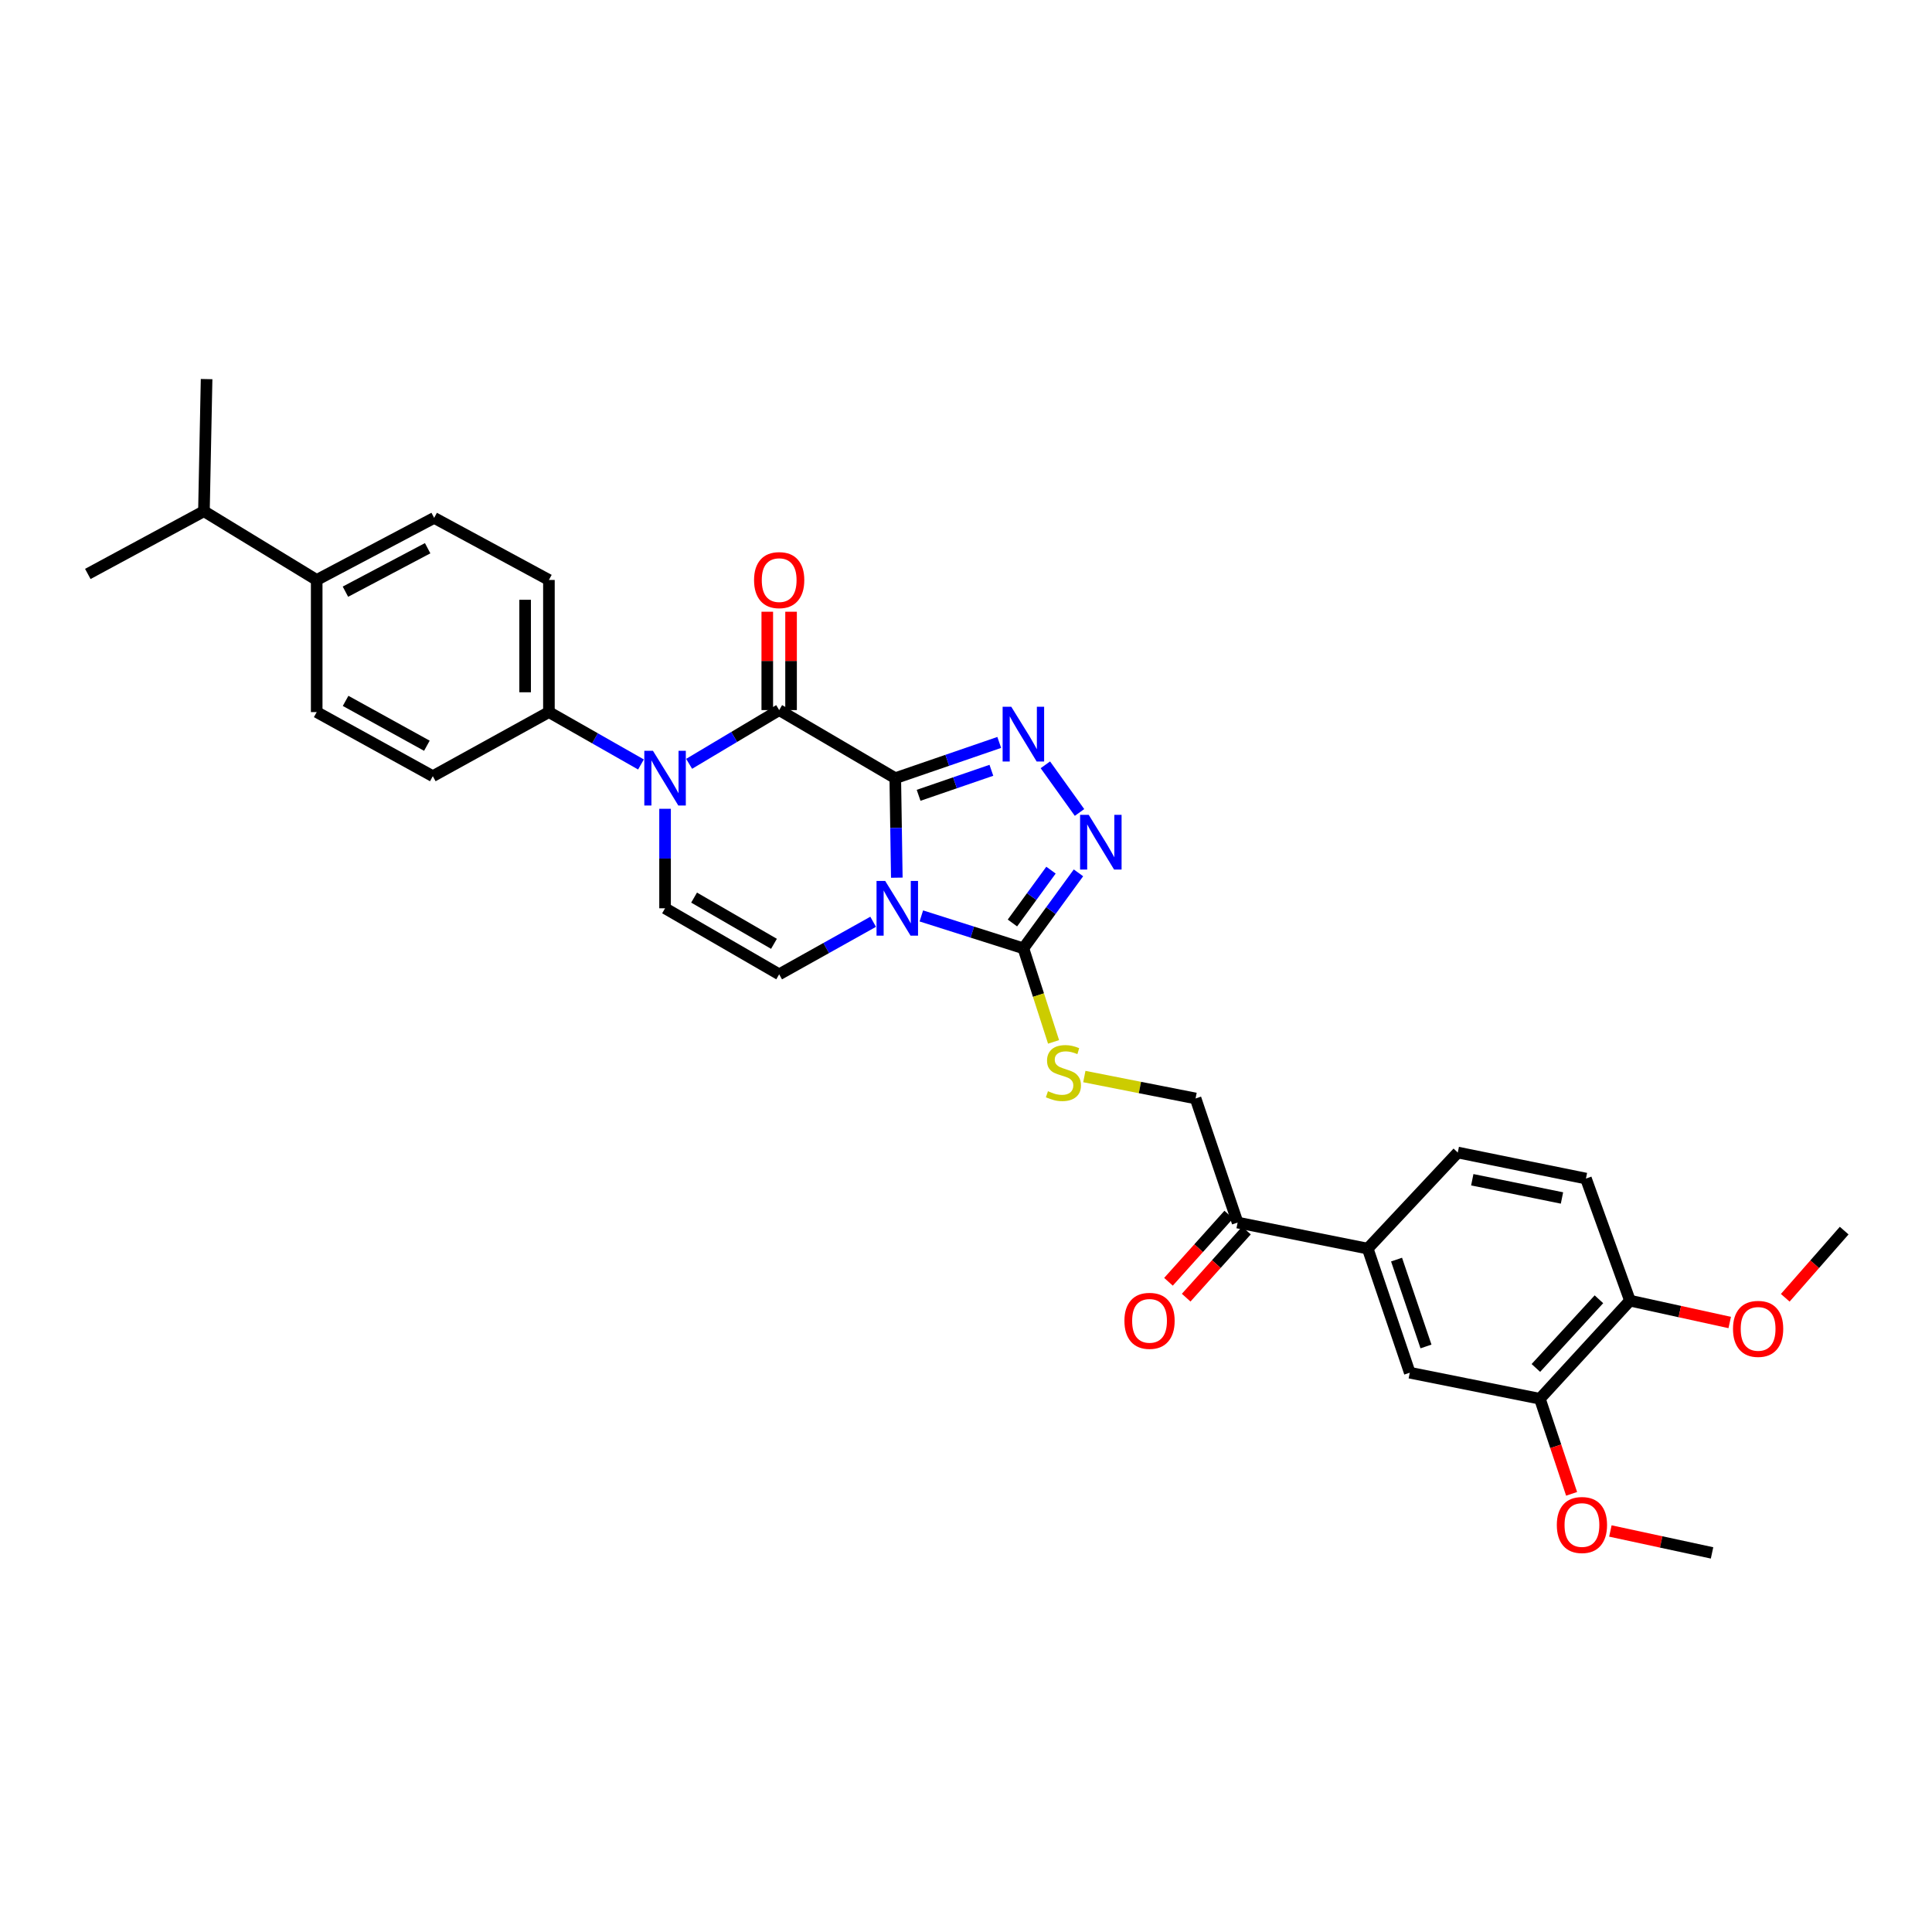 <?xml version='1.0' encoding='iso-8859-1'?>
<svg version='1.1' baseProfile='full'
              xmlns='http://www.w3.org/2000/svg'
                      xmlns:rdkit='http://www.rdkit.org/xml'
                      xmlns:xlink='http://www.w3.org/1999/xlink'
                  xml:space='preserve'
width='1000px' height='1000px' viewBox='0 0 1000 1000'>
<!-- END OF HEADER -->
<rect style='opacity:1.0;fill:#FFFFFF;stroke:none' width='1000' height='1000' x='0' y='0'> </rect>
<path class='bond-0' d='M 463.393,402.785 L 463.79,428.535' style='fill:none;fill-rule:evenodd;stroke:#000000;stroke-width:6px;stroke-linecap:butt;stroke-linejoin:miter;stroke-opacity:1' />
<path class='bond-0' d='M 463.79,428.535 L 464.188,454.286' style='fill:none;fill-rule:evenodd;stroke:#0000FF;stroke-width:6px;stroke-linecap:butt;stroke-linejoin:miter;stroke-opacity:1' />
<path class='bond-1' d='M 463.393,402.785 L 403.298,367.545' style='fill:none;fill-rule:evenodd;stroke:#000000;stroke-width:6px;stroke-linecap:butt;stroke-linejoin:miter;stroke-opacity:1' />
<path class='bond-2' d='M 463.393,402.785 L 490.299,393.533' style='fill:none;fill-rule:evenodd;stroke:#000000;stroke-width:6px;stroke-linecap:butt;stroke-linejoin:miter;stroke-opacity:1' />
<path class='bond-2' d='M 490.299,393.533 L 517.206,384.282' style='fill:none;fill-rule:evenodd;stroke:#0000FF;stroke-width:6px;stroke-linecap:butt;stroke-linejoin:miter;stroke-opacity:1' />
<path class='bond-2' d='M 475.468,411.652 L 494.302,405.176' style='fill:none;fill-rule:evenodd;stroke:#000000;stroke-width:6px;stroke-linecap:butt;stroke-linejoin:miter;stroke-opacity:1' />
<path class='bond-2' d='M 494.302,405.176 L 513.137,398.701' style='fill:none;fill-rule:evenodd;stroke:#0000FF;stroke-width:6px;stroke-linecap:butt;stroke-linejoin:miter;stroke-opacity:1' />
<path class='bond-4' d='M 476.884,474.084 L 503.292,482.47' style='fill:none;fill-rule:evenodd;stroke:#0000FF;stroke-width:6px;stroke-linecap:butt;stroke-linejoin:miter;stroke-opacity:1' />
<path class='bond-4' d='M 503.292,482.47 L 529.699,490.855' style='fill:none;fill-rule:evenodd;stroke:#000000;stroke-width:6px;stroke-linecap:butt;stroke-linejoin:miter;stroke-opacity:1' />
<path class='bond-6' d='M 451.942,477.112 L 427.62,490.707' style='fill:none;fill-rule:evenodd;stroke:#0000FF;stroke-width:6px;stroke-linecap:butt;stroke-linejoin:miter;stroke-opacity:1' />
<path class='bond-6' d='M 427.62,490.707 L 403.298,504.302' style='fill:none;fill-rule:evenodd;stroke:#000000;stroke-width:6px;stroke-linecap:butt;stroke-linejoin:miter;stroke-opacity:1' />
<path class='bond-3' d='M 403.298,367.545 L 379.996,381.448' style='fill:none;fill-rule:evenodd;stroke:#000000;stroke-width:6px;stroke-linecap:butt;stroke-linejoin:miter;stroke-opacity:1' />
<path class='bond-3' d='M 379.996,381.448 L 356.694,395.351' style='fill:none;fill-rule:evenodd;stroke:#0000FF;stroke-width:6px;stroke-linecap:butt;stroke-linejoin:miter;stroke-opacity:1' />
<path class='bond-14' d='M 409.453,367.545 L 409.453,342.088' style='fill:none;fill-rule:evenodd;stroke:#000000;stroke-width:6px;stroke-linecap:butt;stroke-linejoin:miter;stroke-opacity:1' />
<path class='bond-14' d='M 409.453,342.088 L 409.453,316.63' style='fill:none;fill-rule:evenodd;stroke:#FF0000;stroke-width:6px;stroke-linecap:butt;stroke-linejoin:miter;stroke-opacity:1' />
<path class='bond-14' d='M 397.142,367.545 L 397.142,342.088' style='fill:none;fill-rule:evenodd;stroke:#000000;stroke-width:6px;stroke-linecap:butt;stroke-linejoin:miter;stroke-opacity:1' />
<path class='bond-14' d='M 397.142,342.088 L 397.142,316.63' style='fill:none;fill-rule:evenodd;stroke:#FF0000;stroke-width:6px;stroke-linecap:butt;stroke-linejoin:miter;stroke-opacity:1' />
<path class='bond-5' d='M 541.08,395.868 L 558.756,420.532' style='fill:none;fill-rule:evenodd;stroke:#0000FF;stroke-width:6px;stroke-linecap:butt;stroke-linejoin:miter;stroke-opacity:1' />
<path class='bond-7' d='M 344.235,418.628 L 344.235,444.379' style='fill:none;fill-rule:evenodd;stroke:#0000FF;stroke-width:6px;stroke-linecap:butt;stroke-linejoin:miter;stroke-opacity:1' />
<path class='bond-7' d='M 344.235,444.379 L 344.235,470.13' style='fill:none;fill-rule:evenodd;stroke:#000000;stroke-width:6px;stroke-linecap:butt;stroke-linejoin:miter;stroke-opacity:1' />
<path class='bond-9' d='M 331.766,395.689 L 307.942,382.134' style='fill:none;fill-rule:evenodd;stroke:#0000FF;stroke-width:6px;stroke-linecap:butt;stroke-linejoin:miter;stroke-opacity:1' />
<path class='bond-9' d='M 307.942,382.134 L 284.119,368.578' style='fill:none;fill-rule:evenodd;stroke:#000000;stroke-width:6px;stroke-linecap:butt;stroke-linejoin:miter;stroke-opacity:1' />
<path class='bond-8' d='M 529.699,490.855 L 537.511,515.068' style='fill:none;fill-rule:evenodd;stroke:#000000;stroke-width:6px;stroke-linecap:butt;stroke-linejoin:miter;stroke-opacity:1' />
<path class='bond-8' d='M 537.511,515.068 L 545.323,539.281' style='fill:none;fill-rule:evenodd;stroke:#CCCC00;stroke-width:6px;stroke-linecap:butt;stroke-linejoin:miter;stroke-opacity:1' />
<path class='bond-32' d='M 529.699,490.855 L 543.956,471.319' style='fill:none;fill-rule:evenodd;stroke:#000000;stroke-width:6px;stroke-linecap:butt;stroke-linejoin:miter;stroke-opacity:1' />
<path class='bond-32' d='M 543.956,471.319 L 558.213,451.784' style='fill:none;fill-rule:evenodd;stroke:#0000FF;stroke-width:6px;stroke-linecap:butt;stroke-linejoin:miter;stroke-opacity:1' />
<path class='bond-32' d='M 524.031,477.737 L 534.011,464.062' style='fill:none;fill-rule:evenodd;stroke:#000000;stroke-width:6px;stroke-linecap:butt;stroke-linejoin:miter;stroke-opacity:1' />
<path class='bond-32' d='M 534.011,464.062 L 543.991,450.387' style='fill:none;fill-rule:evenodd;stroke:#0000FF;stroke-width:6px;stroke-linecap:butt;stroke-linejoin:miter;stroke-opacity:1' />
<path class='bond-33' d='M 403.298,504.302 L 344.235,470.13' style='fill:none;fill-rule:evenodd;stroke:#000000;stroke-width:6px;stroke-linecap:butt;stroke-linejoin:miter;stroke-opacity:1' />
<path class='bond-33' d='M 400.604,488.52 L 359.26,464.599' style='fill:none;fill-rule:evenodd;stroke:#000000;stroke-width:6px;stroke-linecap:butt;stroke-linejoin:miter;stroke-opacity:1' />
<path class='bond-16' d='M 561.247,557.221 L 590.035,562.892' style='fill:none;fill-rule:evenodd;stroke:#CCCC00;stroke-width:6px;stroke-linecap:butt;stroke-linejoin:miter;stroke-opacity:1' />
<path class='bond-16' d='M 590.035,562.892 L 618.823,568.563' style='fill:none;fill-rule:evenodd;stroke:#000000;stroke-width:6px;stroke-linecap:butt;stroke-linejoin:miter;stroke-opacity:1' />
<path class='bond-20' d='M 284.119,368.578 L 224.017,401.745' style='fill:none;fill-rule:evenodd;stroke:#000000;stroke-width:6px;stroke-linecap:butt;stroke-linejoin:miter;stroke-opacity:1' />
<path class='bond-21' d='M 284.119,368.578 L 284.119,300.186' style='fill:none;fill-rule:evenodd;stroke:#000000;stroke-width:6px;stroke-linecap:butt;stroke-linejoin:miter;stroke-opacity:1' />
<path class='bond-21' d='M 271.807,358.319 L 271.807,310.445' style='fill:none;fill-rule:evenodd;stroke:#000000;stroke-width:6px;stroke-linecap:butt;stroke-linejoin:miter;stroke-opacity:1' />
<path class='bond-10' d='M 707.926,646.278 L 640.58,632.797' style='fill:none;fill-rule:evenodd;stroke:#000000;stroke-width:6px;stroke-linecap:butt;stroke-linejoin:miter;stroke-opacity:1' />
<path class='bond-11' d='M 707.926,646.278 L 729.691,710.512' style='fill:none;fill-rule:evenodd;stroke:#000000;stroke-width:6px;stroke-linecap:butt;stroke-linejoin:miter;stroke-opacity:1' />
<path class='bond-11' d='M 722.851,651.962 L 738.087,696.926' style='fill:none;fill-rule:evenodd;stroke:#000000;stroke-width:6px;stroke-linecap:butt;stroke-linejoin:miter;stroke-opacity:1' />
<path class='bond-18' d='M 707.926,646.278 L 754.547,596.545' style='fill:none;fill-rule:evenodd;stroke:#000000;stroke-width:6px;stroke-linecap:butt;stroke-linejoin:miter;stroke-opacity:1' />
<path class='bond-12' d='M 729.691,710.512 L 797.043,723.993' style='fill:none;fill-rule:evenodd;stroke:#000000;stroke-width:6px;stroke-linecap:butt;stroke-linejoin:miter;stroke-opacity:1' />
<path class='bond-26' d='M 797.043,723.993 L 805.251,748.606' style='fill:none;fill-rule:evenodd;stroke:#000000;stroke-width:6px;stroke-linecap:butt;stroke-linejoin:miter;stroke-opacity:1' />
<path class='bond-26' d='M 805.251,748.606 L 813.459,773.219' style='fill:none;fill-rule:evenodd;stroke:#FF0000;stroke-width:6px;stroke-linecap:butt;stroke-linejoin:miter;stroke-opacity:1' />
<path class='bond-35' d='M 797.043,723.993 L 843.664,673.214' style='fill:none;fill-rule:evenodd;stroke:#000000;stroke-width:6px;stroke-linecap:butt;stroke-linejoin:miter;stroke-opacity:1' />
<path class='bond-35' d='M 794.967,708.05 L 827.602,672.504' style='fill:none;fill-rule:evenodd;stroke:#000000;stroke-width:6px;stroke-linecap:butt;stroke-linejoin:miter;stroke-opacity:1' />
<path class='bond-13' d='M 640.58,632.797 L 618.823,568.563' style='fill:none;fill-rule:evenodd;stroke:#000000;stroke-width:6px;stroke-linecap:butt;stroke-linejoin:miter;stroke-opacity:1' />
<path class='bond-19' d='M 635.999,628.685 L 620.4,646.065' style='fill:none;fill-rule:evenodd;stroke:#000000;stroke-width:6px;stroke-linecap:butt;stroke-linejoin:miter;stroke-opacity:1' />
<path class='bond-19' d='M 620.4,646.065 L 604.802,663.445' style='fill:none;fill-rule:evenodd;stroke:#FF0000;stroke-width:6px;stroke-linecap:butt;stroke-linejoin:miter;stroke-opacity:1' />
<path class='bond-19' d='M 645.162,636.908 L 629.563,654.289' style='fill:none;fill-rule:evenodd;stroke:#000000;stroke-width:6px;stroke-linecap:butt;stroke-linejoin:miter;stroke-opacity:1' />
<path class='bond-19' d='M 629.563,654.289 L 613.964,671.669' style='fill:none;fill-rule:evenodd;stroke:#FF0000;stroke-width:6px;stroke-linecap:butt;stroke-linejoin:miter;stroke-opacity:1' />
<path class='bond-15' d='M 843.664,673.214 L 820.88,610.027' style='fill:none;fill-rule:evenodd;stroke:#000000;stroke-width:6px;stroke-linecap:butt;stroke-linejoin:miter;stroke-opacity:1' />
<path class='bond-27' d='M 843.664,673.214 L 869.482,678.868' style='fill:none;fill-rule:evenodd;stroke:#000000;stroke-width:6px;stroke-linecap:butt;stroke-linejoin:miter;stroke-opacity:1' />
<path class='bond-27' d='M 869.482,678.868 L 895.3,684.523' style='fill:none;fill-rule:evenodd;stroke:#FF0000;stroke-width:6px;stroke-linecap:butt;stroke-linejoin:miter;stroke-opacity:1' />
<path class='bond-17' d='M 163.922,300.186 L 224.715,268.052' style='fill:none;fill-rule:evenodd;stroke:#000000;stroke-width:6px;stroke-linecap:butt;stroke-linejoin:miter;stroke-opacity:1' />
<path class='bond-17' d='M 178.794,306.251 L 221.349,283.757' style='fill:none;fill-rule:evenodd;stroke:#000000;stroke-width:6px;stroke-linecap:butt;stroke-linejoin:miter;stroke-opacity:1' />
<path class='bond-25' d='M 163.922,300.186 L 105.557,264.605' style='fill:none;fill-rule:evenodd;stroke:#000000;stroke-width:6px;stroke-linecap:butt;stroke-linejoin:miter;stroke-opacity:1' />
<path class='bond-34' d='M 163.922,300.186 L 163.922,368.578' style='fill:none;fill-rule:evenodd;stroke:#000000;stroke-width:6px;stroke-linecap:butt;stroke-linejoin:miter;stroke-opacity:1' />
<path class='bond-22' d='M 754.547,596.545 L 820.88,610.027' style='fill:none;fill-rule:evenodd;stroke:#000000;stroke-width:6px;stroke-linecap:butt;stroke-linejoin:miter;stroke-opacity:1' />
<path class='bond-22' d='M 762.045,610.633 L 808.478,620.07' style='fill:none;fill-rule:evenodd;stroke:#000000;stroke-width:6px;stroke-linecap:butt;stroke-linejoin:miter;stroke-opacity:1' />
<path class='bond-23' d='M 224.017,401.745 L 163.922,368.578' style='fill:none;fill-rule:evenodd;stroke:#000000;stroke-width:6px;stroke-linecap:butt;stroke-linejoin:miter;stroke-opacity:1' />
<path class='bond-23' d='M 220.952,385.991 L 178.885,362.774' style='fill:none;fill-rule:evenodd;stroke:#000000;stroke-width:6px;stroke-linecap:butt;stroke-linejoin:miter;stroke-opacity:1' />
<path class='bond-24' d='M 284.119,300.186 L 224.715,268.052' style='fill:none;fill-rule:evenodd;stroke:#000000;stroke-width:6px;stroke-linecap:butt;stroke-linejoin:miter;stroke-opacity:1' />
<path class='bond-28' d='M 105.557,264.605 L 106.932,196.22' style='fill:none;fill-rule:evenodd;stroke:#000000;stroke-width:6px;stroke-linecap:butt;stroke-linejoin:miter;stroke-opacity:1' />
<path class='bond-29' d='M 105.557,264.605 L 45.455,297.074' style='fill:none;fill-rule:evenodd;stroke:#000000;stroke-width:6px;stroke-linecap:butt;stroke-linejoin:miter;stroke-opacity:1' />
<path class='bond-30' d='M 833.53,792.434 L 859.842,798.107' style='fill:none;fill-rule:evenodd;stroke:#FF0000;stroke-width:6px;stroke-linecap:butt;stroke-linejoin:miter;stroke-opacity:1' />
<path class='bond-30' d='M 859.842,798.107 L 886.153,803.78' style='fill:none;fill-rule:evenodd;stroke:#000000;stroke-width:6px;stroke-linecap:butt;stroke-linejoin:miter;stroke-opacity:1' />
<path class='bond-31' d='M 924.042,671.733 L 939.293,654.347' style='fill:none;fill-rule:evenodd;stroke:#FF0000;stroke-width:6px;stroke-linecap:butt;stroke-linejoin:miter;stroke-opacity:1' />
<path class='bond-31' d='M 939.293,654.347 L 954.545,636.962' style='fill:none;fill-rule:evenodd;stroke:#000000;stroke-width:6px;stroke-linecap:butt;stroke-linejoin:miter;stroke-opacity:1' />
<path  class='atom-1' d='M 458.173 455.97
L 467.453 470.97
Q 468.373 472.45, 469.853 475.13
Q 471.333 477.81, 471.413 477.97
L 471.413 455.97
L 475.173 455.97
L 475.173 484.29
L 471.293 484.29
L 461.333 467.89
Q 460.173 465.97, 458.933 463.77
Q 457.733 461.57, 457.373 460.89
L 457.373 484.29
L 453.693 484.29
L 453.693 455.97
L 458.173 455.97
' fill='#0000FF'/>
<path  class='atom-3' d='M 523.439 365.827
L 532.719 380.827
Q 533.639 382.307, 535.119 384.987
Q 536.599 387.667, 536.679 387.827
L 536.679 365.827
L 540.439 365.827
L 540.439 394.147
L 536.559 394.147
L 526.599 377.747
Q 525.439 375.827, 524.199 373.627
Q 522.999 371.427, 522.639 370.747
L 522.639 394.147
L 518.959 394.147
L 518.959 365.827
L 523.439 365.827
' fill='#0000FF'/>
<path  class='atom-4' d='M 337.975 388.625
L 347.255 403.625
Q 348.175 405.105, 349.655 407.785
Q 351.135 410.465, 351.215 410.625
L 351.215 388.625
L 354.975 388.625
L 354.975 416.945
L 351.095 416.945
L 341.135 400.545
Q 339.975 398.625, 338.735 396.425
Q 337.535 394.225, 337.175 393.545
L 337.175 416.945
L 333.495 416.945
L 333.495 388.625
L 337.975 388.625
' fill='#0000FF'/>
<path  class='atom-6' d='M 563.527 421.764
L 572.807 436.764
Q 573.727 438.244, 575.207 440.924
Q 576.687 443.604, 576.767 443.764
L 576.767 421.764
L 580.527 421.764
L 580.527 450.084
L 576.647 450.084
L 566.687 433.684
Q 565.527 431.764, 564.287 429.564
Q 563.087 427.364, 562.727 426.684
L 562.727 450.084
L 559.047 450.084
L 559.047 421.764
L 563.527 421.764
' fill='#0000FF'/>
<path  class='atom-9' d='M 542.424 564.809
Q 542.744 564.929, 544.064 565.489
Q 545.384 566.049, 546.824 566.409
Q 548.304 566.729, 549.744 566.729
Q 552.424 566.729, 553.984 565.449
Q 555.544 564.129, 555.544 561.849
Q 555.544 560.289, 554.744 559.329
Q 553.984 558.369, 552.784 557.849
Q 551.584 557.329, 549.584 556.729
Q 547.064 555.969, 545.544 555.249
Q 544.064 554.529, 542.984 553.009
Q 541.944 551.489, 541.944 548.929
Q 541.944 545.369, 544.344 543.169
Q 546.784 540.969, 551.584 540.969
Q 554.864 540.969, 558.584 542.529
L 557.664 545.609
Q 554.264 544.209, 551.704 544.209
Q 548.944 544.209, 547.424 545.369
Q 545.904 546.489, 545.944 548.449
Q 545.944 549.969, 546.704 550.889
Q 547.504 551.809, 548.624 552.329
Q 549.784 552.849, 551.704 553.449
Q 554.264 554.249, 555.784 555.049
Q 557.304 555.849, 558.384 557.489
Q 559.504 559.089, 559.504 561.849
Q 559.504 565.769, 556.864 567.889
Q 554.264 569.969, 549.904 569.969
Q 547.384 569.969, 545.464 569.409
Q 543.584 568.889, 541.344 567.969
L 542.424 564.809
' fill='#CCCC00'/>
<path  class='atom-15' d='M 390.298 300.266
Q 390.298 293.466, 393.658 289.666
Q 397.018 285.866, 403.298 285.866
Q 409.578 285.866, 412.938 289.666
Q 416.298 293.466, 416.298 300.266
Q 416.298 307.146, 412.898 311.066
Q 409.498 314.946, 403.298 314.946
Q 397.058 314.946, 393.658 311.066
Q 390.298 307.186, 390.298 300.266
M 403.298 311.746
Q 407.618 311.746, 409.938 308.866
Q 412.298 305.946, 412.298 300.266
Q 412.298 294.706, 409.938 291.906
Q 407.618 289.066, 403.298 289.066
Q 398.978 289.066, 396.618 291.866
Q 394.298 294.666, 394.298 300.266
Q 394.298 305.986, 396.618 308.866
Q 398.978 311.746, 403.298 311.746
' fill='#FF0000'/>
<path  class='atom-20' d='M 581.999 683.663
Q 581.999 676.863, 585.359 673.063
Q 588.719 669.263, 594.999 669.263
Q 601.279 669.263, 604.639 673.063
Q 607.999 676.863, 607.999 683.663
Q 607.999 690.543, 604.599 694.463
Q 601.199 698.343, 594.999 698.343
Q 588.759 698.343, 585.359 694.463
Q 581.999 690.583, 581.999 683.663
M 594.999 695.143
Q 599.319 695.143, 601.639 692.263
Q 603.999 689.343, 603.999 683.663
Q 603.999 678.103, 601.639 675.303
Q 599.319 672.463, 594.999 672.463
Q 590.679 672.463, 588.319 675.263
Q 585.999 678.063, 585.999 683.663
Q 585.999 689.383, 588.319 692.263
Q 590.679 695.143, 594.999 695.143
' fill='#FF0000'/>
<path  class='atom-27' d='M 805.808 789.339
Q 805.808 782.539, 809.168 778.739
Q 812.528 774.939, 818.808 774.939
Q 825.088 774.939, 828.448 778.739
Q 831.808 782.539, 831.808 789.339
Q 831.808 796.219, 828.408 800.139
Q 825.008 804.019, 818.808 804.019
Q 812.568 804.019, 809.168 800.139
Q 805.808 796.259, 805.808 789.339
M 818.808 800.819
Q 823.128 800.819, 825.448 797.939
Q 827.808 795.019, 827.808 789.339
Q 827.808 783.779, 825.448 780.979
Q 823.128 778.139, 818.808 778.139
Q 814.488 778.139, 812.128 780.939
Q 809.808 783.739, 809.808 789.339
Q 809.808 795.059, 812.128 797.939
Q 814.488 800.819, 818.808 800.819
' fill='#FF0000'/>
<path  class='atom-28' d='M 896.997 687.822
Q 896.997 681.022, 900.357 677.222
Q 903.717 673.422, 909.997 673.422
Q 916.277 673.422, 919.637 677.222
Q 922.997 681.022, 922.997 687.822
Q 922.997 694.702, 919.597 698.622
Q 916.197 702.502, 909.997 702.502
Q 903.757 702.502, 900.357 698.622
Q 896.997 694.742, 896.997 687.822
M 909.997 699.302
Q 914.317 699.302, 916.637 696.422
Q 918.997 693.502, 918.997 687.822
Q 918.997 682.262, 916.637 679.462
Q 914.317 676.622, 909.997 676.622
Q 905.677 676.622, 903.317 679.422
Q 900.997 682.222, 900.997 687.822
Q 900.997 693.542, 903.317 696.422
Q 905.677 699.302, 909.997 699.302
' fill='#FF0000'/>
</svg>
